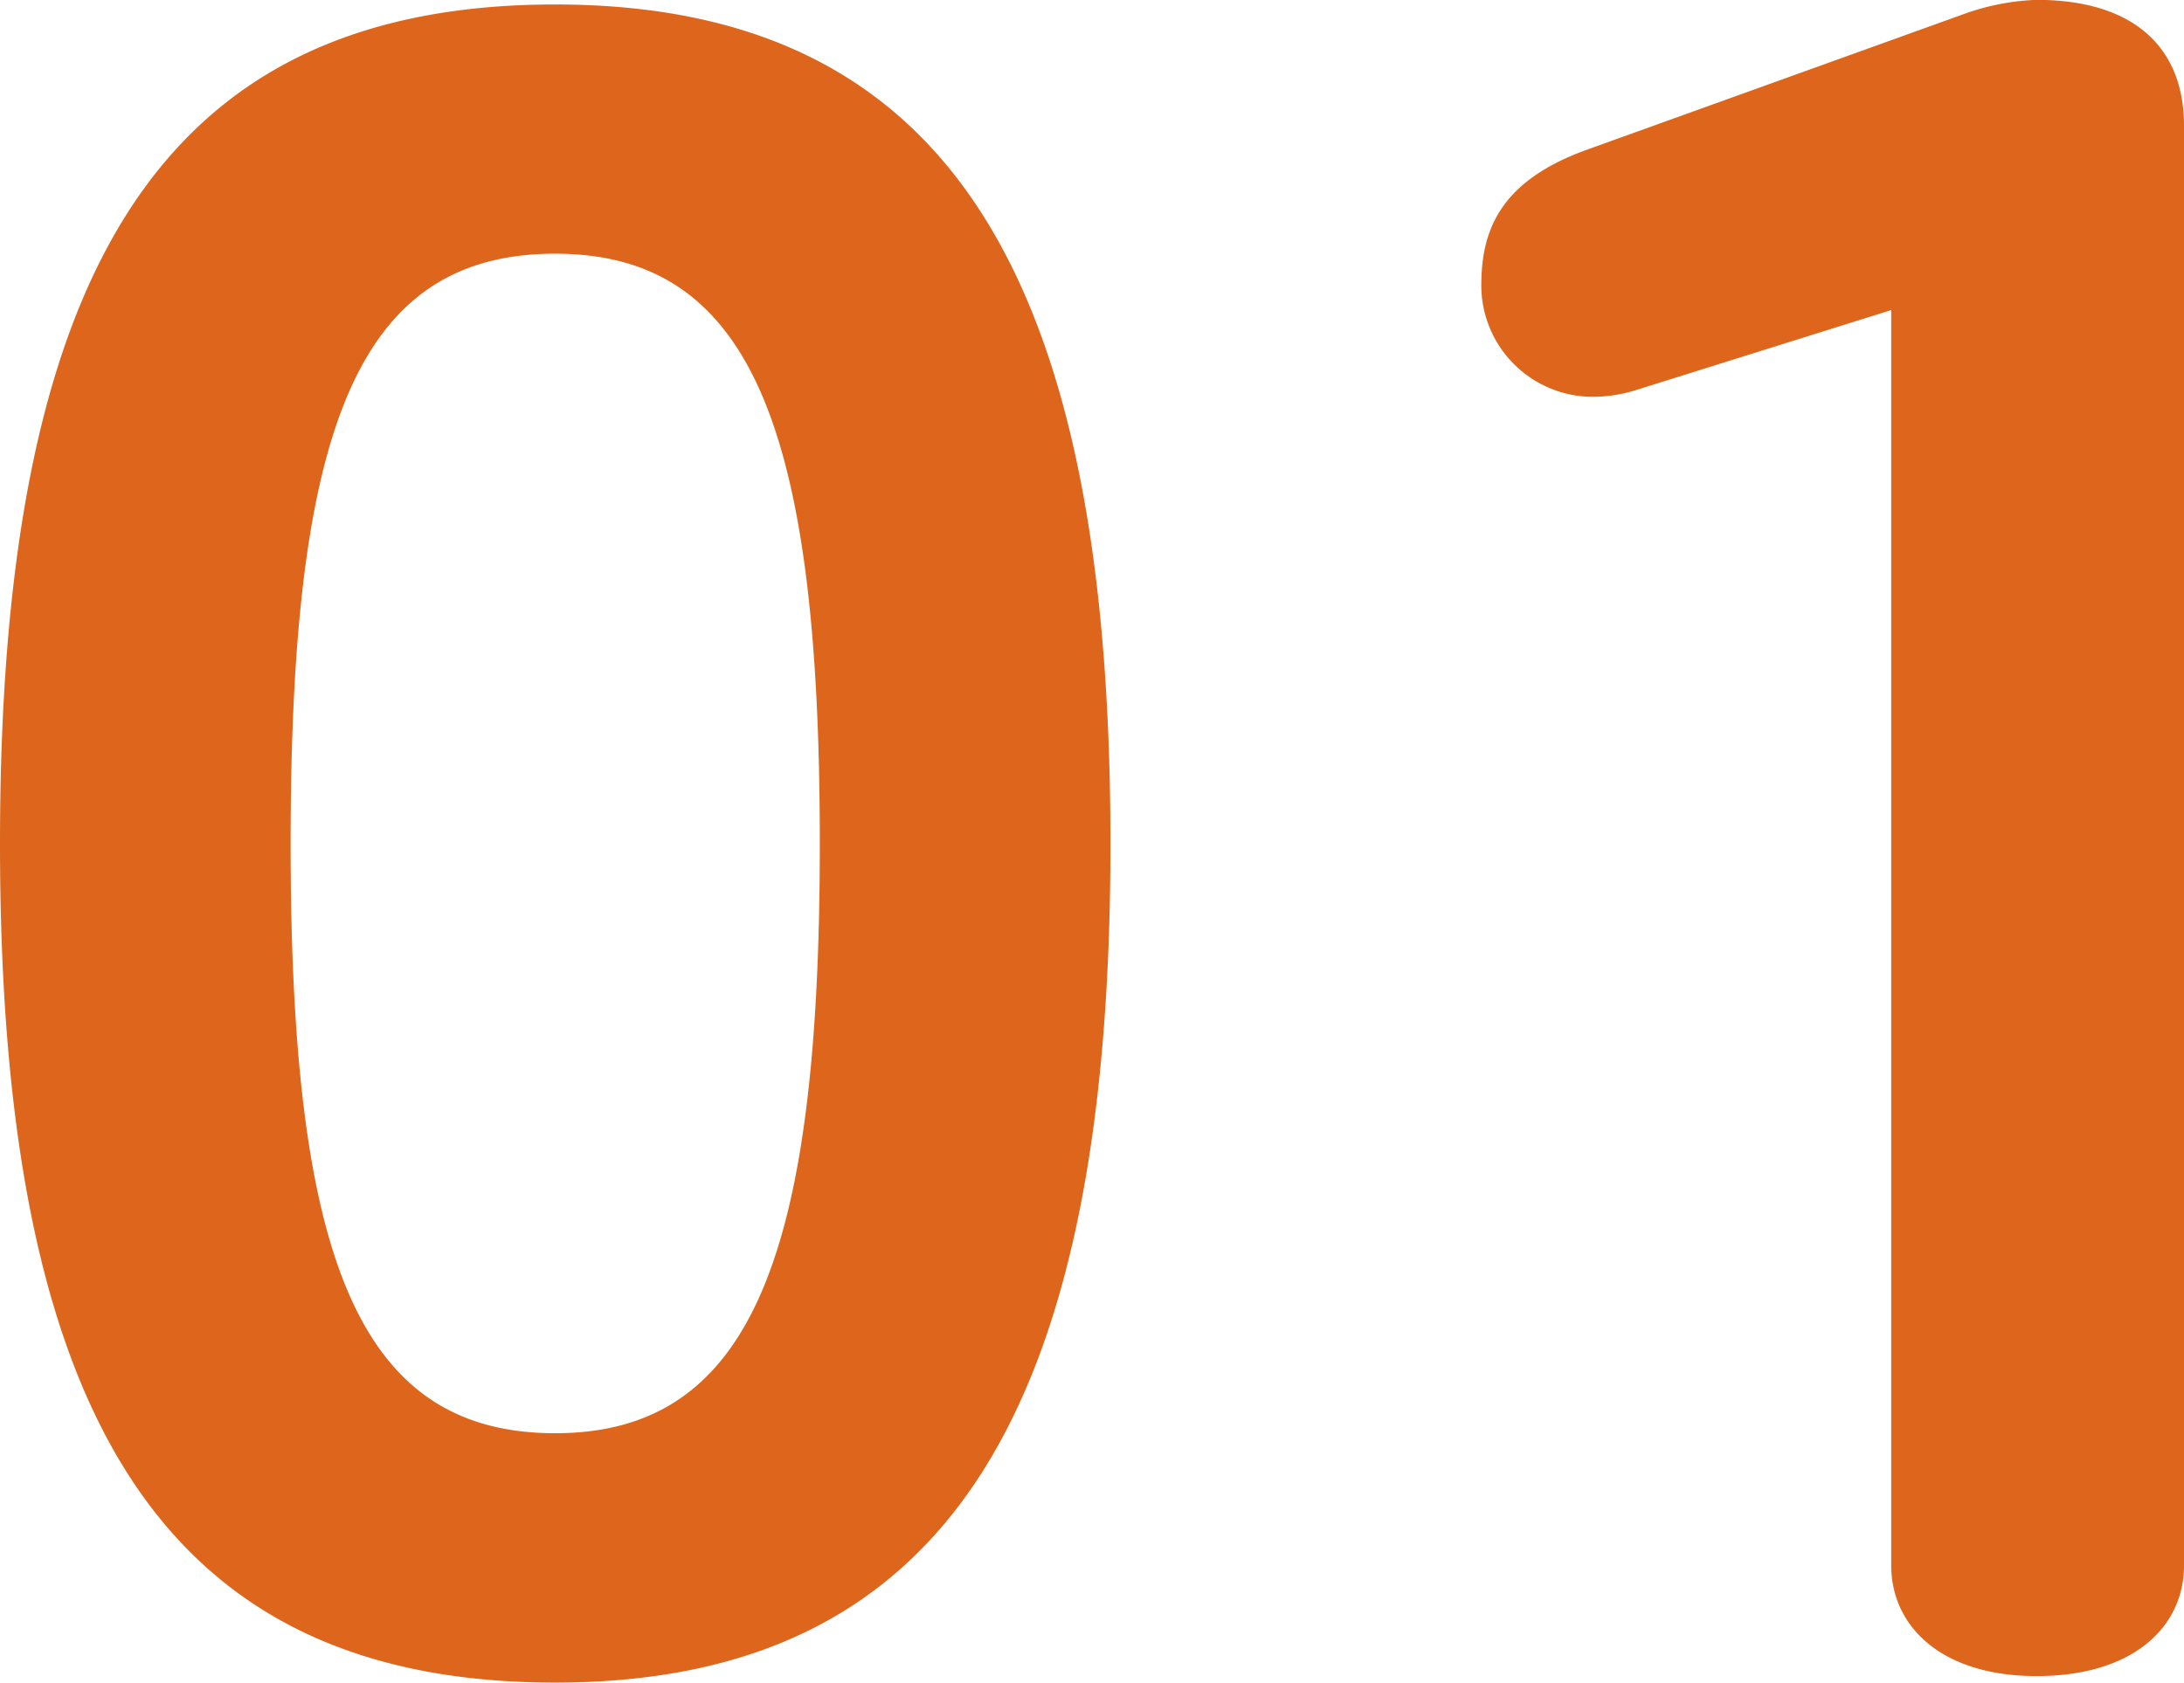 <svg xmlns="http://www.w3.org/2000/svg" width="64.448" height="49.664" viewBox="0 0 64.448 49.664"><path d="M-20.8.832C-8.96.832-4.416-7.616-4.416-23.936-4.416-40.32-8.96-48.7-20.8-48.7s-16.384,8.192-16.384,24.768C-37.184-7.424-32.64.832-20.8.832Zm0-7.36c-5.888,0-7.808-5.312-7.808-17.408,0-12.16,1.92-17.408,7.808-17.408,5.824,0,7.808,5.248,7.808,17.408C-12.992-11.84-14.976-6.528-20.8-6.528Zm39.424,3.9C18.624-.832,20.1.64,22.912.64c2.88,0,4.352-1.472,4.352-3.264v-42.5c0-2.3-1.472-3.712-4.352-3.712a7.037,7.037,0,0,0-2.048.384l-11.2,4.032c-2.688.96-3.136,2.5-3.136,4.032A3.292,3.292,0,0,0,9.856-37.12a4.349,4.349,0,0,0,1.216-.192l7.552-2.368Z" transform="translate(37.184 48.832)" fill="#dd661c"/></svg>